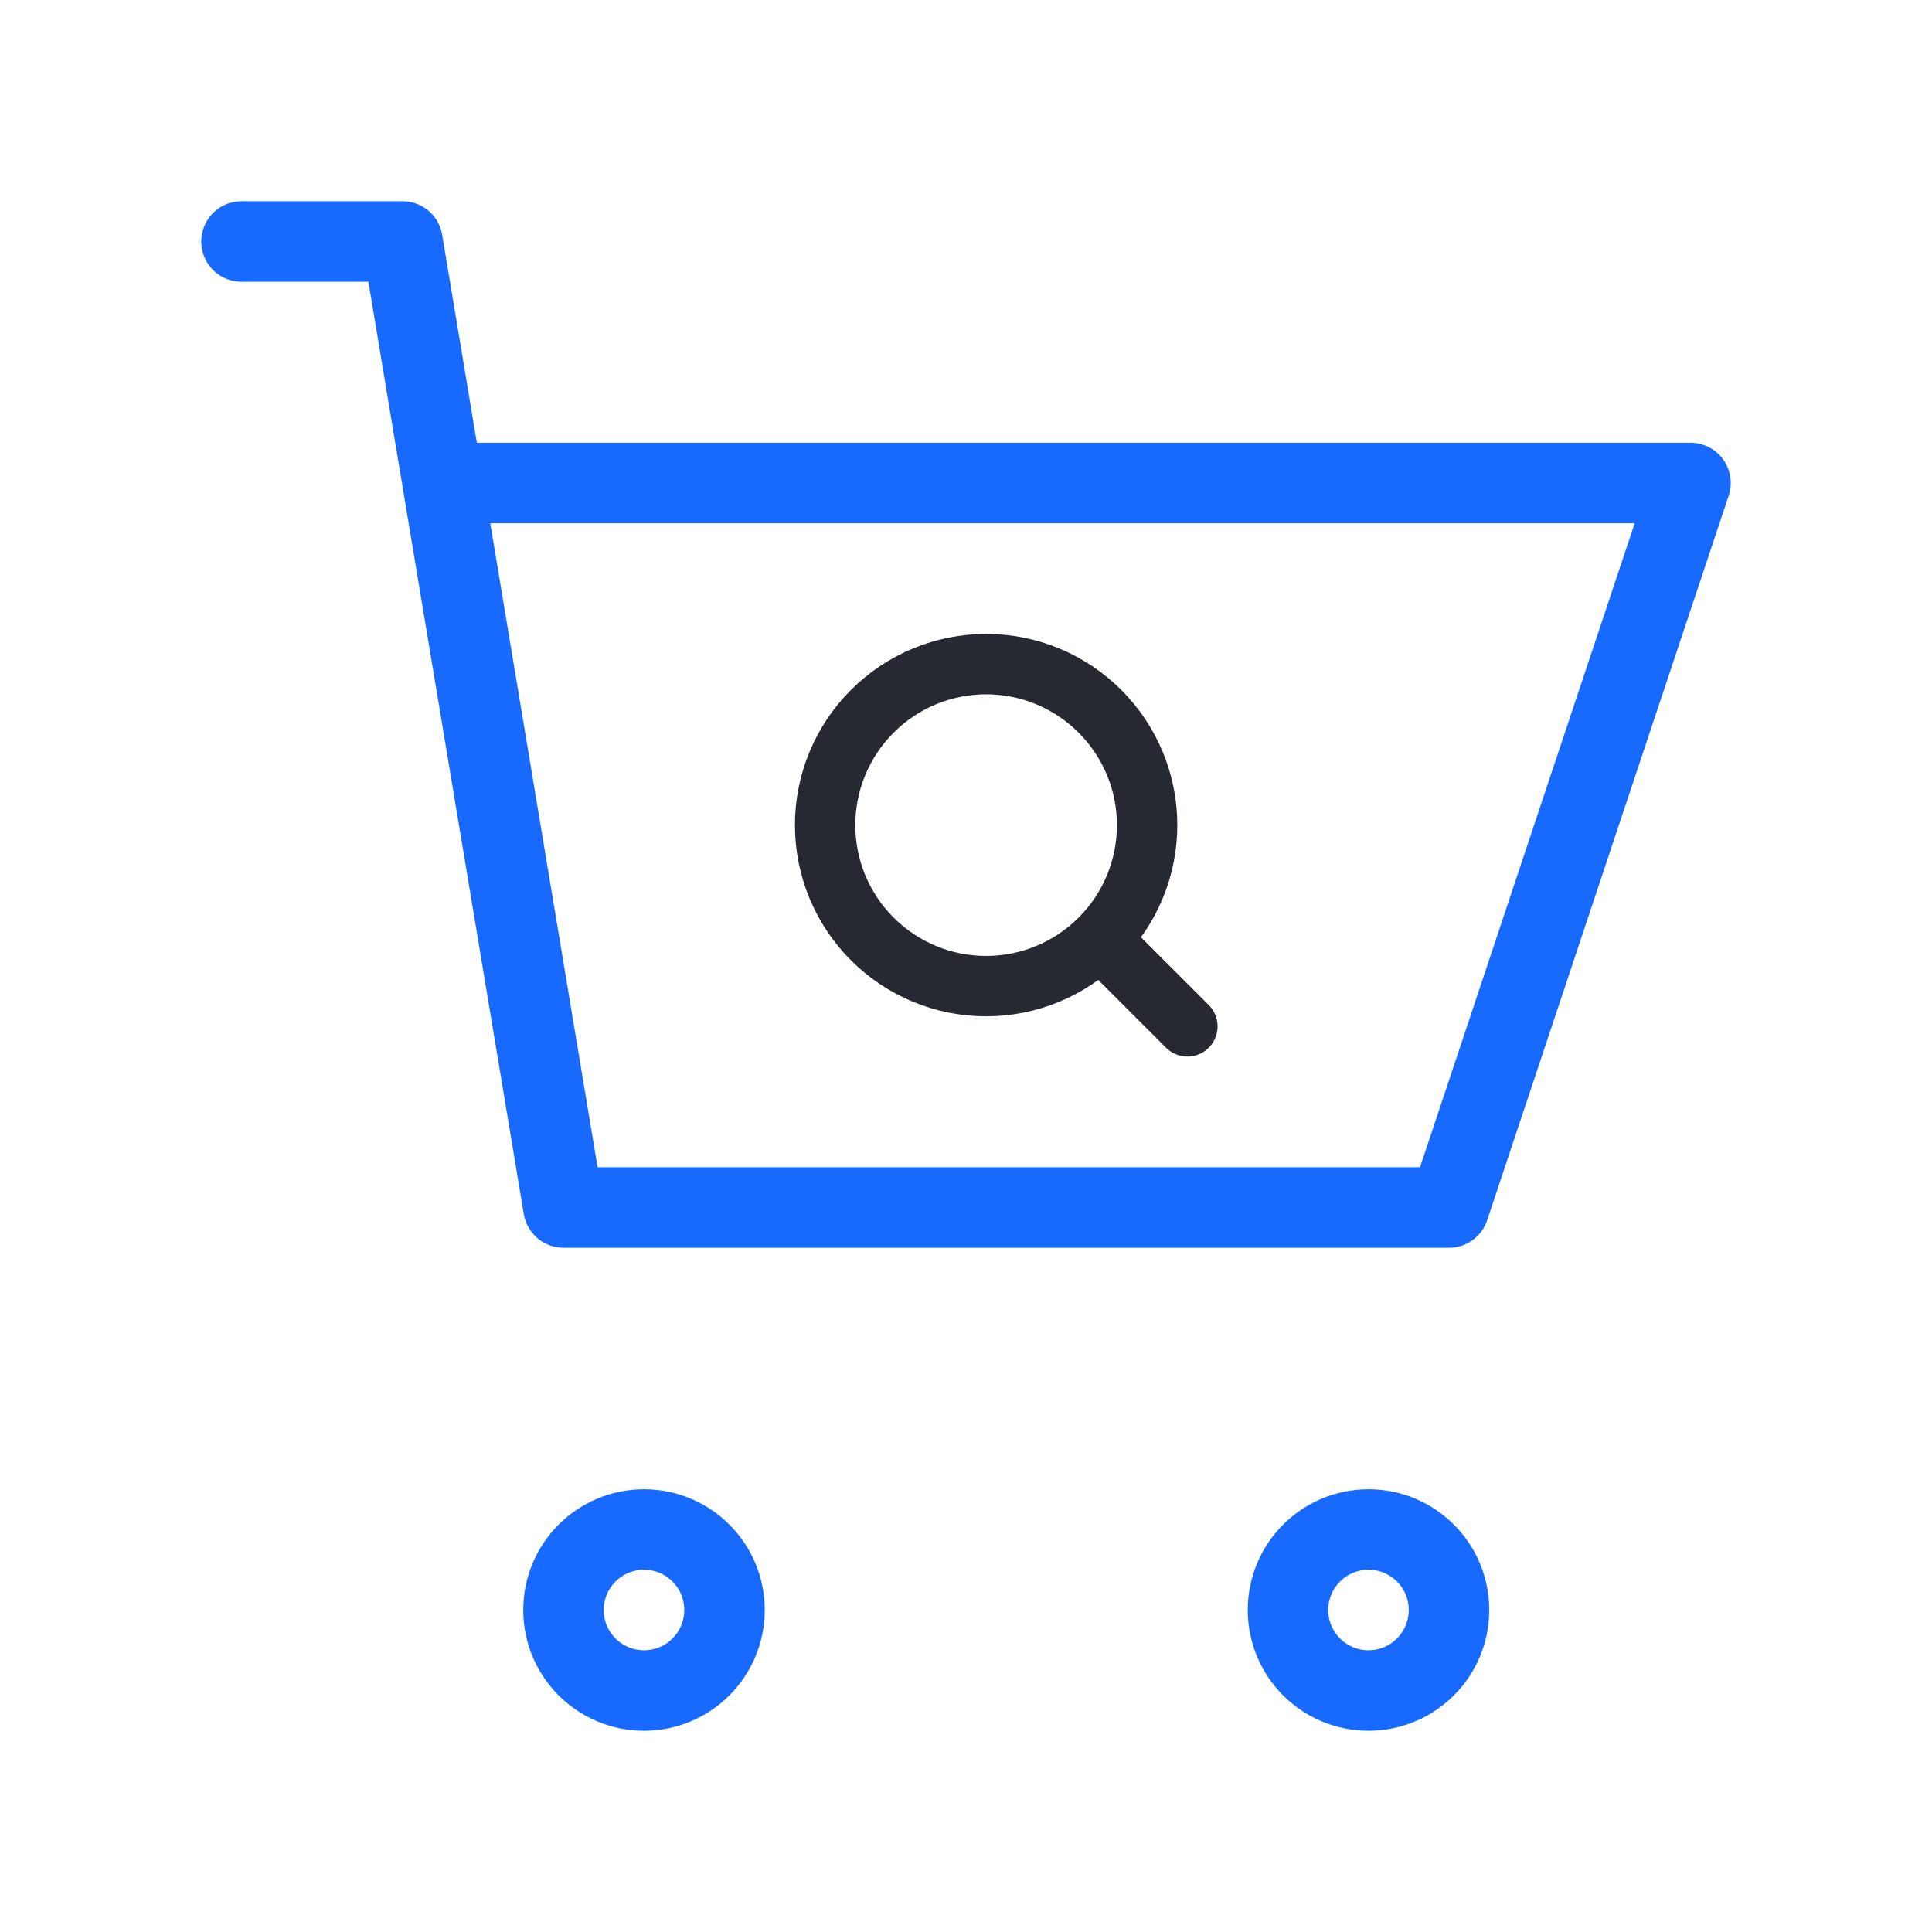 <?xml version="1.0" encoding="UTF-8"?> <svg xmlns="http://www.w3.org/2000/svg" width="48" height="48" viewBox="0 0 48 48" fill="none"><path d="M6 6H10L11 12M11 12L14 30H36L42 12H11Z" stroke="#186AFF" stroke-width="2" stroke-linecap="round" stroke-linejoin="round"></path><g clip-path="url(#clip0_149_4641)"><path d="M27.5 23.5L29.5 25.5M20.5 20.5C20.5 21.561 20.921 22.578 21.672 23.328C22.422 24.079 23.439 24.5 24.5 24.5C25.561 24.5 26.578 24.079 27.328 23.328C28.079 22.578 28.5 21.561 28.5 20.5C28.5 19.439 28.079 18.422 27.328 17.672C26.578 16.921 25.561 16.5 24.5 16.5C23.439 16.5 22.422 16.921 21.672 17.672C20.921 18.422 20.5 19.439 20.5 20.5Z" stroke="#272932" stroke-width="1.5" stroke-linecap="round" stroke-linejoin="round"></path></g><path d="M16 42C17.105 42 18 41.105 18 40C18 38.895 17.105 38 16 38C14.895 38 14 38.895 14 40C14 41.105 14.895 42 16 42Z" stroke="#186AFF" stroke-width="2" stroke-linecap="round" stroke-linejoin="round"></path><path d="M34 42C35.105 42 36 41.105 36 40C36 38.895 35.105 38 34 38C32.895 38 32 38.895 32 40C32 41.105 32.895 42 34 42Z" stroke="#186AFF" stroke-width="2" stroke-linecap="round" stroke-linejoin="round"></path><defs><clipPath id="clip0_149_4641"><rect width="12" height="12" fill="white" transform="translate(19 15)"></rect></clipPath></defs></svg> 